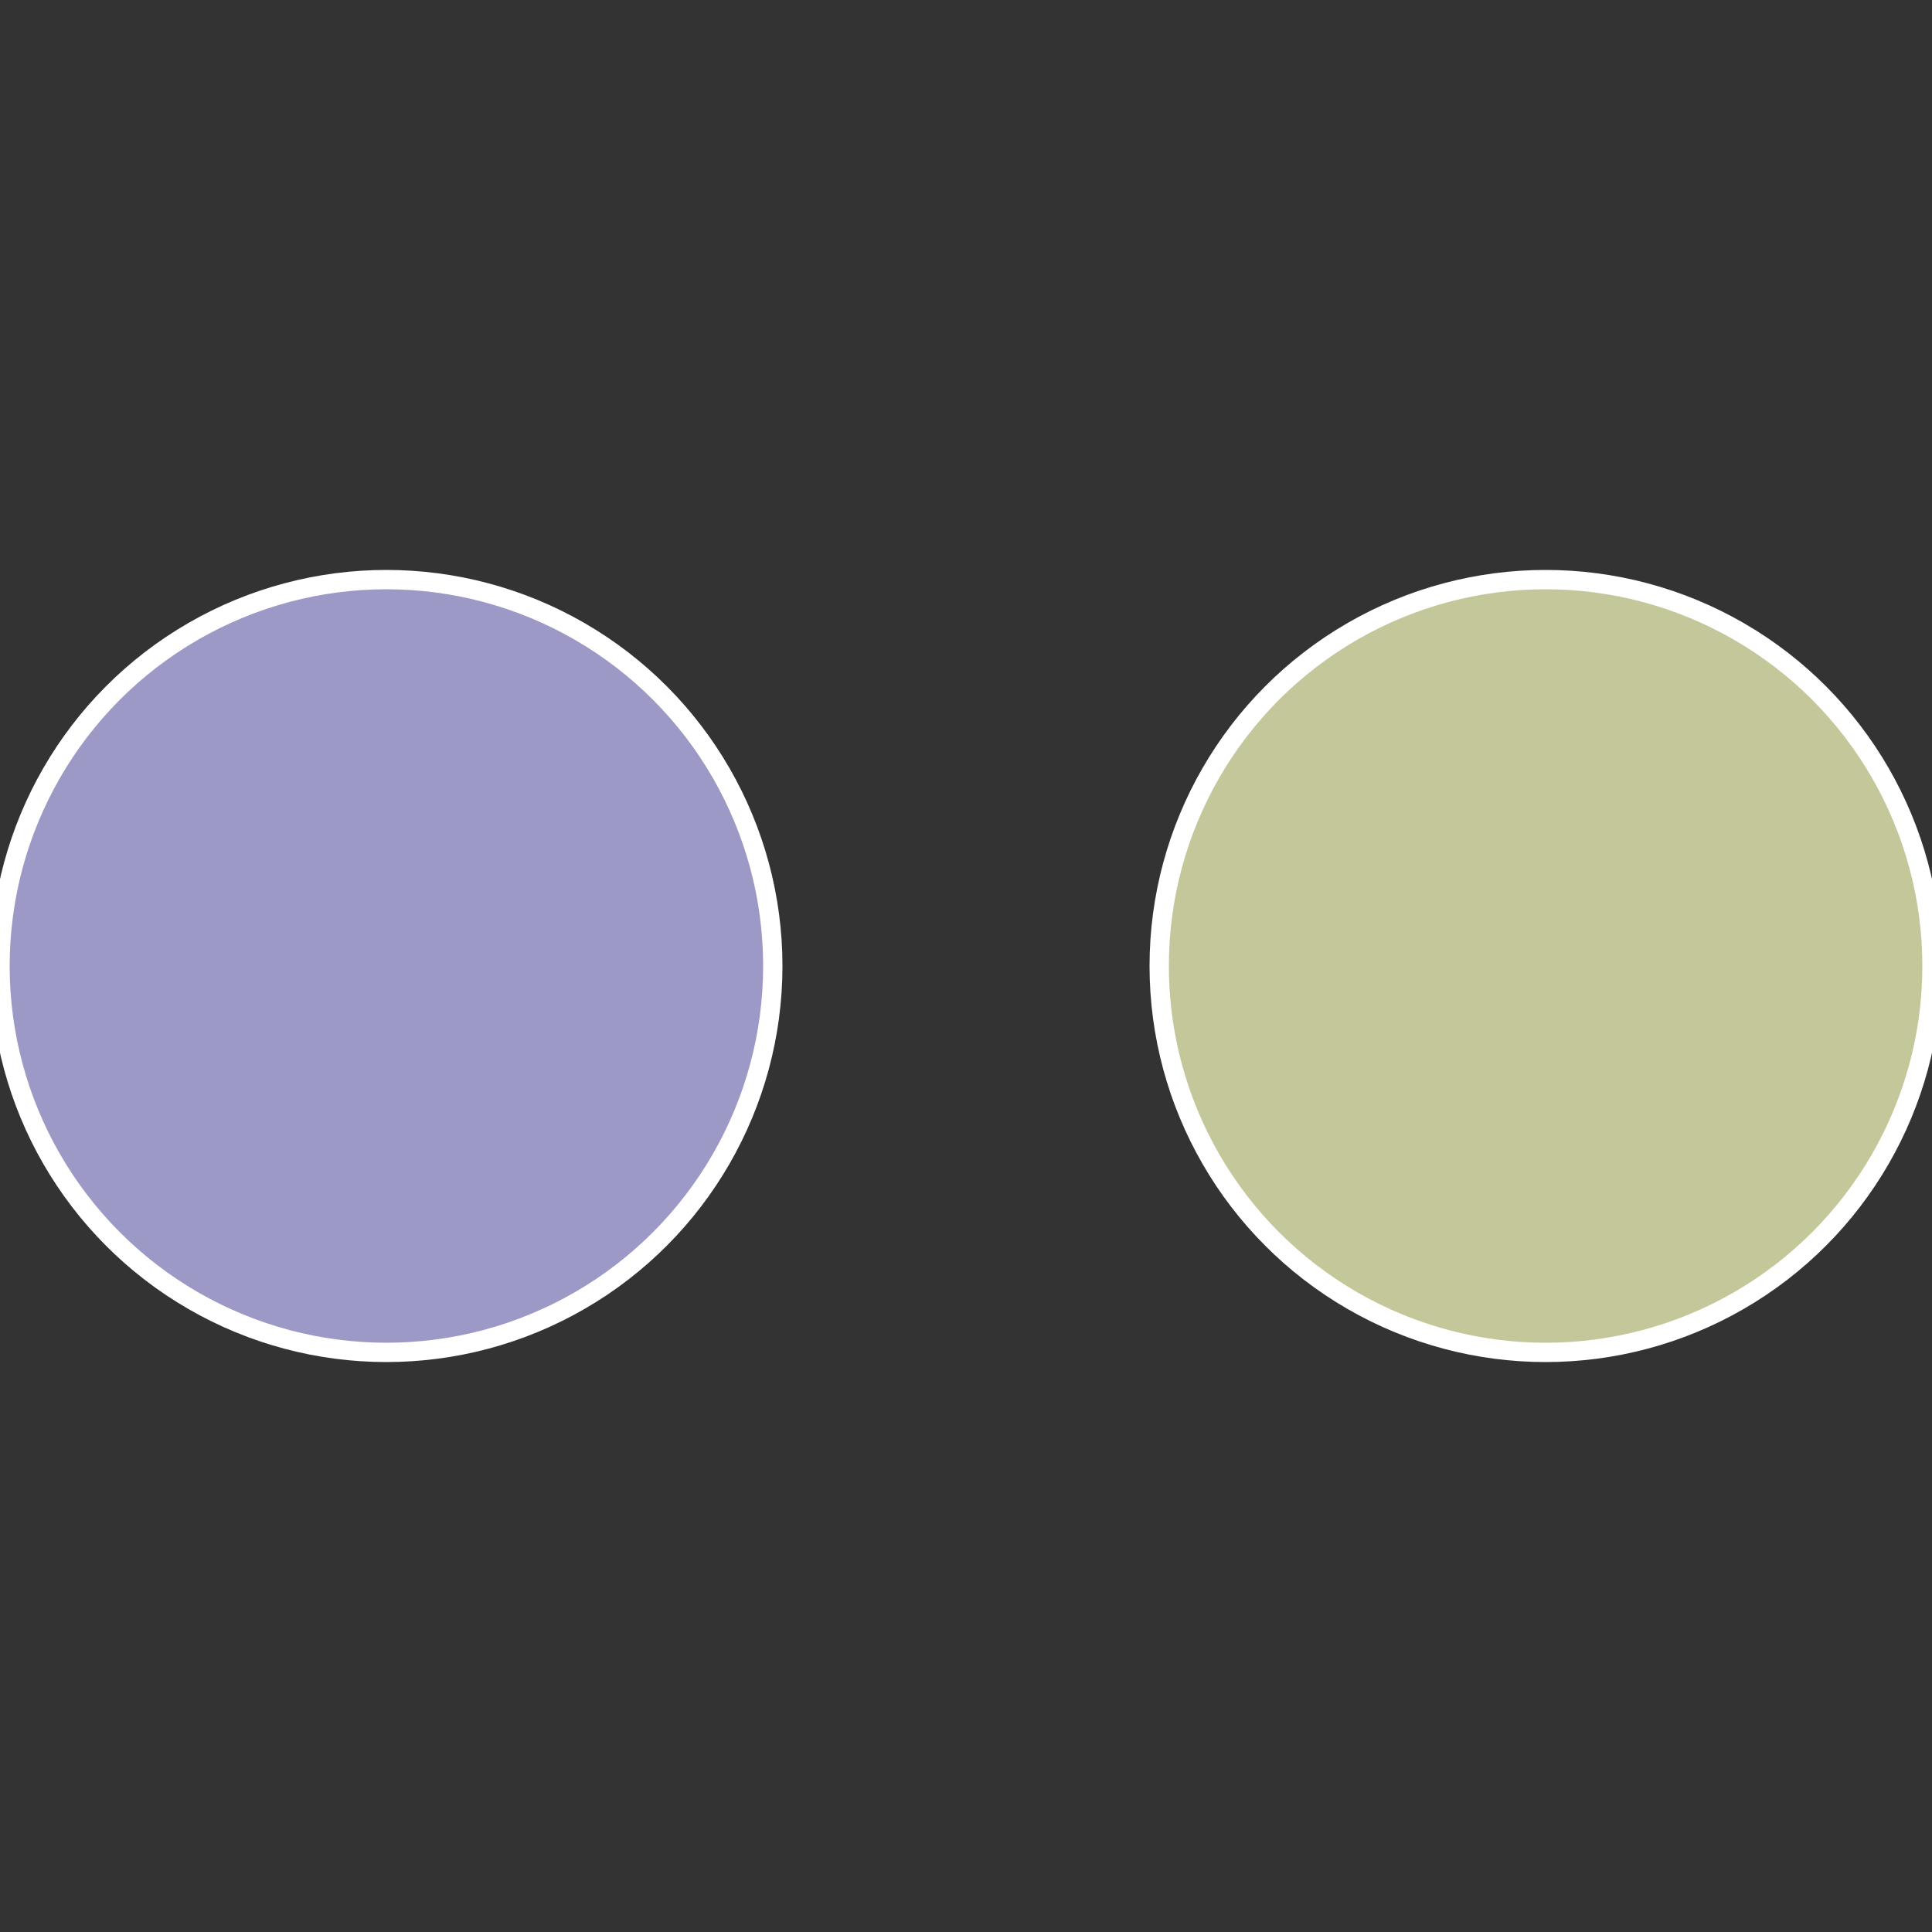 <?xml version="1.0" standalone="no"?>
<svg width="500" height="500" viewBox="-1 -1 2 2" xmlns="http://www.w3.org/2000/svg">
 
                <rect x="-1" y="-1" width="2" height="2" fill="#333333" stroke="none"/>
 
                <circle cx="0.6" cy="0" r="0.4" fill="#c4c799" stroke="#fff" stroke-width="1%" />
             
                <circle cx="-0.6" cy="7.3478807948841E-17" r="0.4" fill="#9c99c7" stroke="#fff" stroke-width="1%" />
            </svg>
